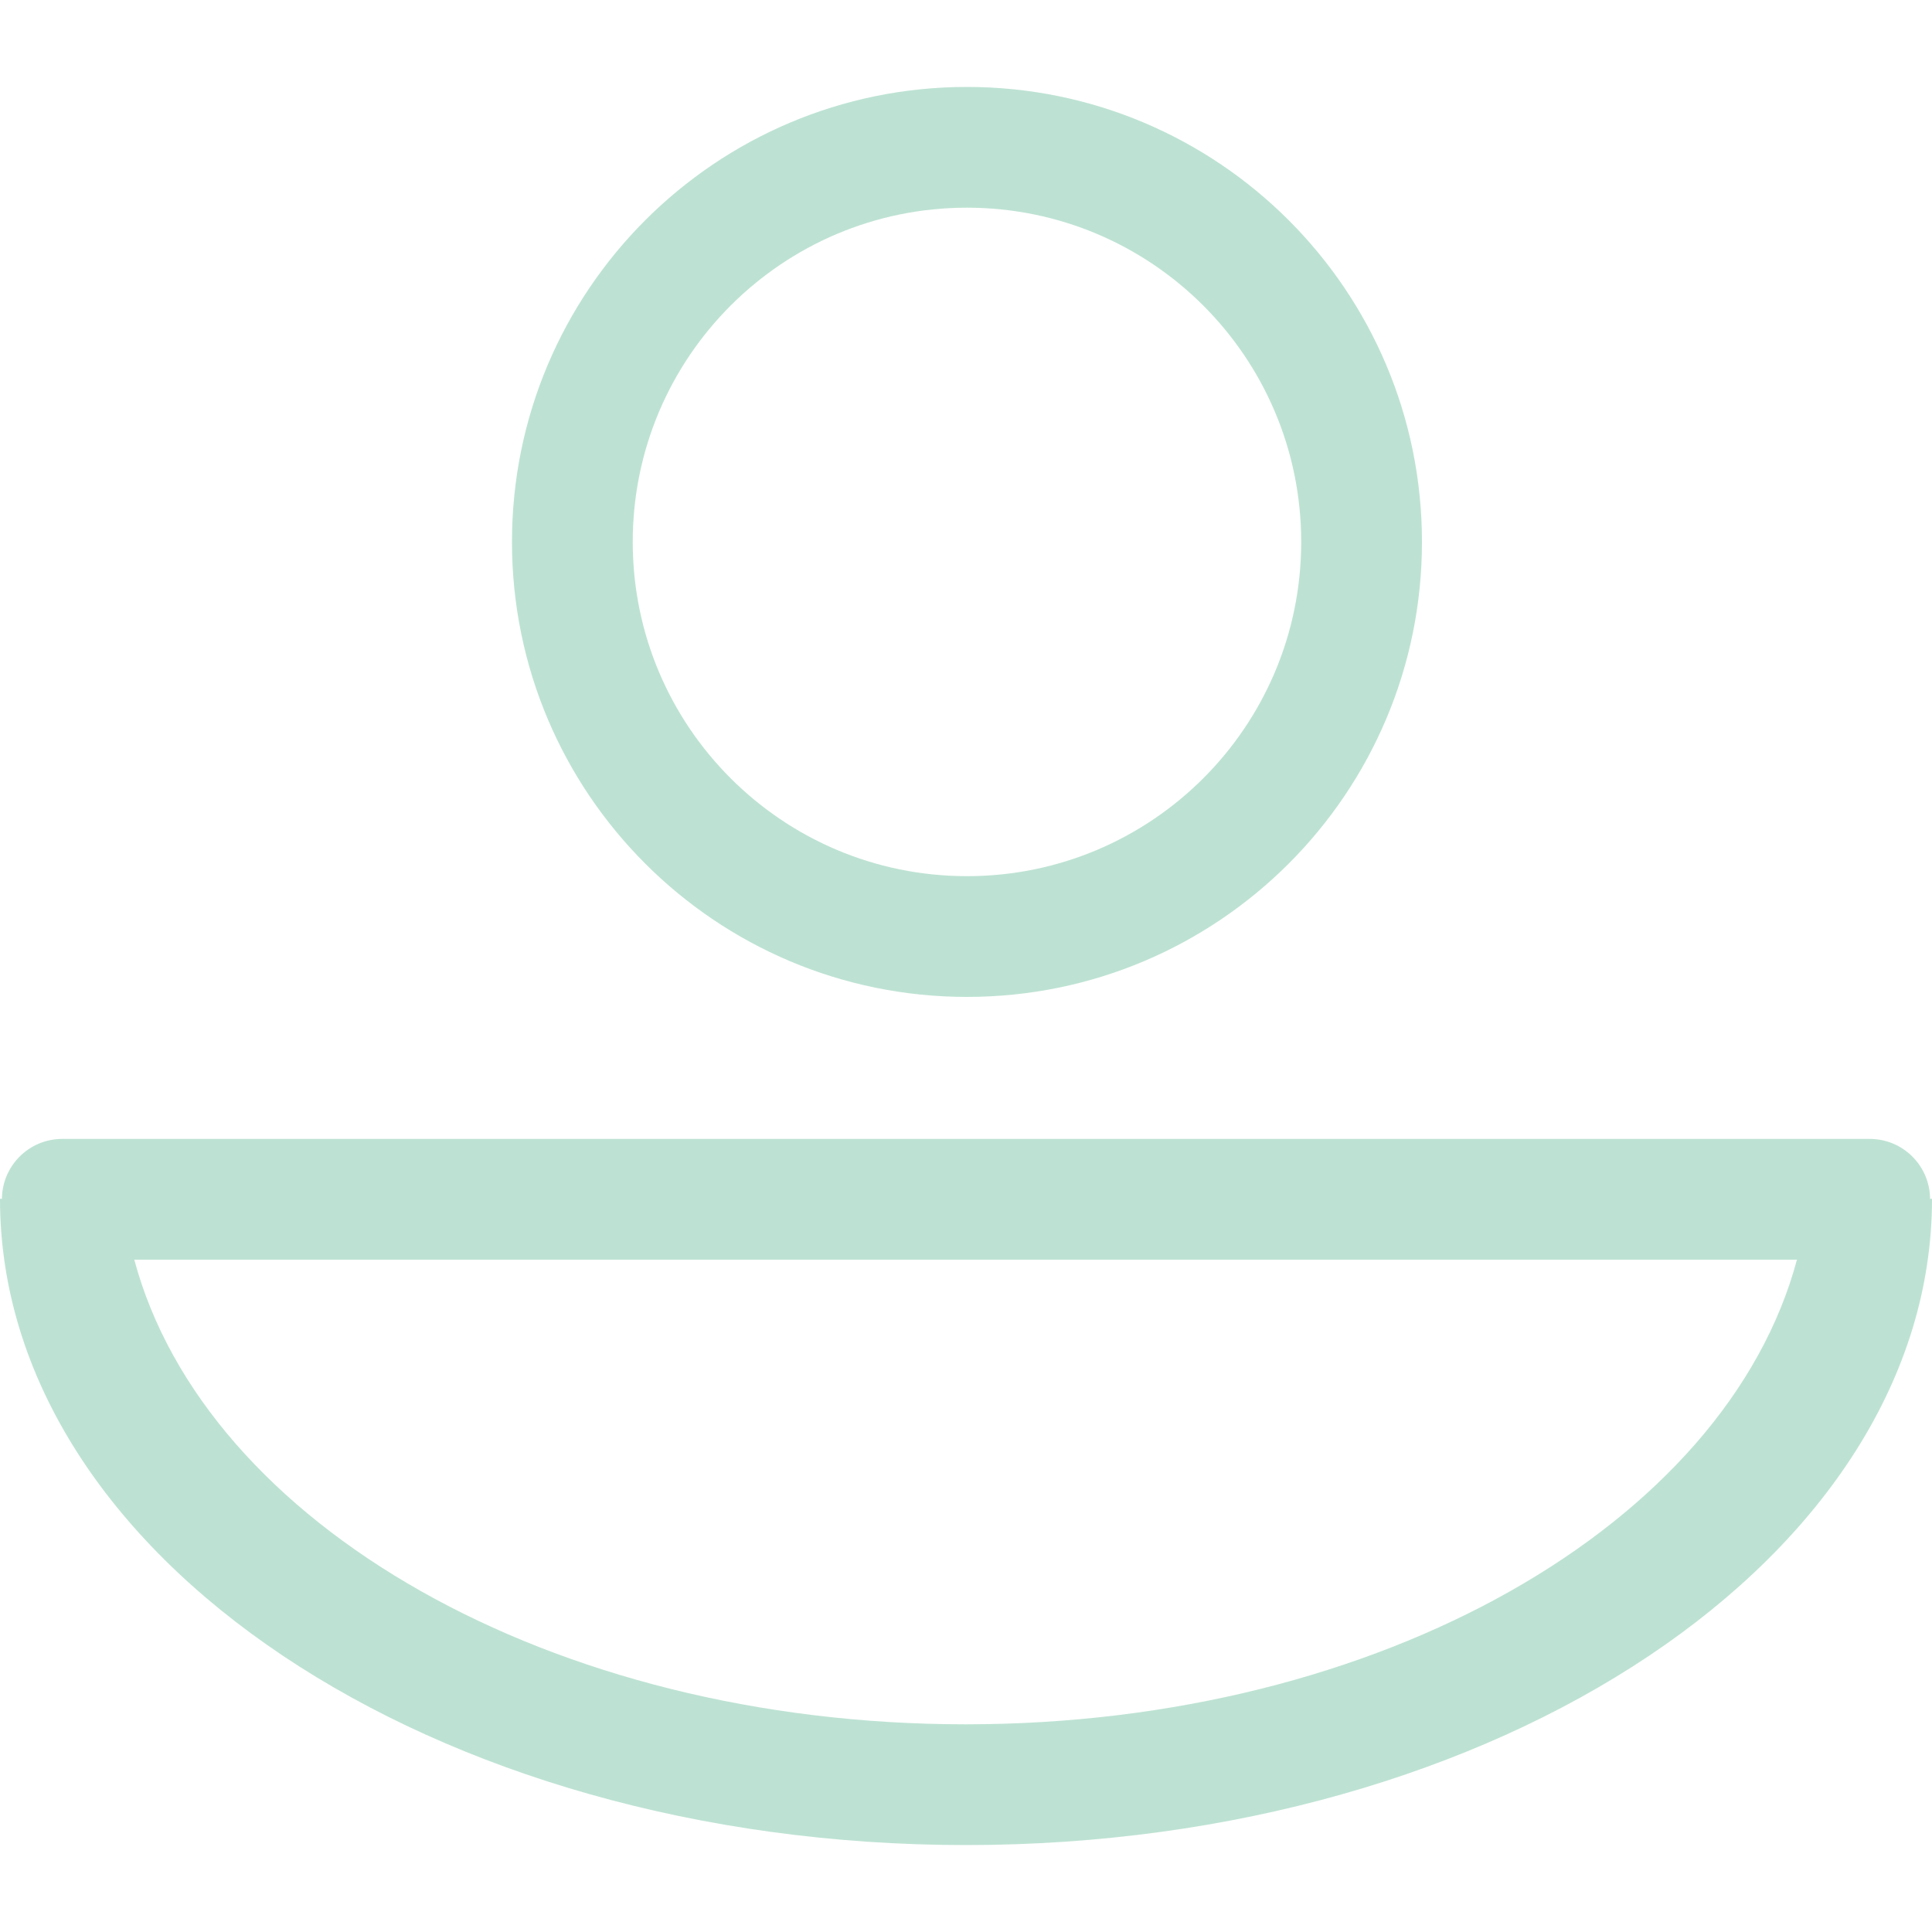 <?xml version="1.0" encoding="utf-8"?>
<!-- Generator: Adobe Illustrator 24.0.2, SVG Export Plug-In . SVG Version: 6.00 Build 0)  -->
<svg version="1.1" id="Layer_1" xmlns="http://www.w3.org/2000/svg" xmlns:xlink="http://www.w3.org/1999/xlink" x="0px" y="0px"
	 viewBox="0 0 2000 2000" style="enable-background:new 0 0 2000 2000;" xml:space="preserve">
<style type="text/css">
	.st0{fill:#BDE2D3;}
</style>
<g>
	<path class="st0" d="M1001,1032c260.1,0,471-210.9,471-471S1261.1,90,1001,90S530,300.9,530,561S740.9,1032,1001,1032z M1001,215
		c191.1,0,346,154.9,346,346s-154.9,346-346,346S655,752.1,655,561S809.9,215,1001,215z"/>
	<path class="st0" d="M1000,1910c552.3,0,1000-299.5,1000-669h-2c-0.3-34.3-28.1-62-62.5-62c-0.2,0-0.3,0-0.5,0l0,0H65l0,0
		c-0.2,0-0.3,0-0.5,0c-34.4,0-62.2,27.7-62.5,62H0C0,1610.5,447.7,1910,1000,1910z M1860.2,1304c-73.3,273.5-430.8,481-860.6,481
		S212.3,1577.5,139,1304H1860.2z"/>
</g>
</svg>
